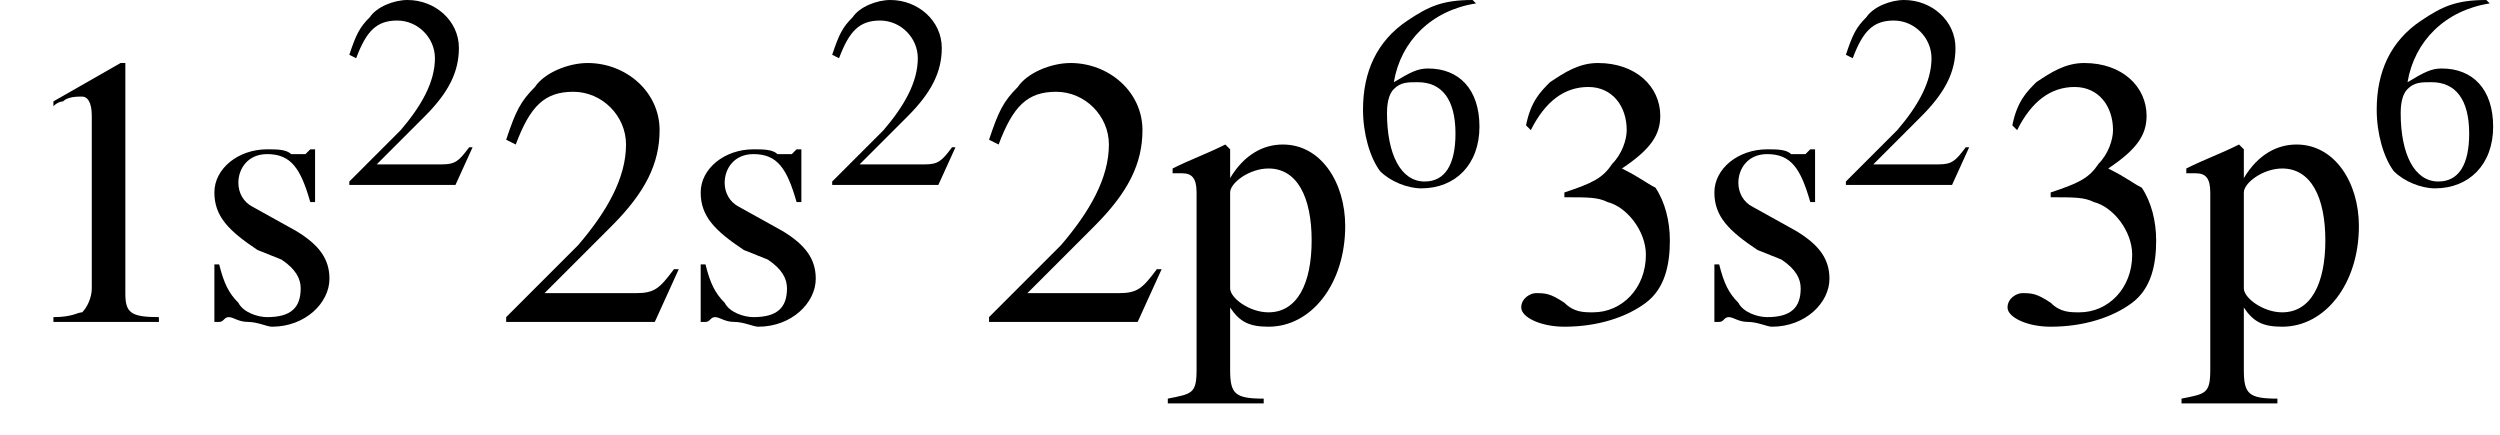 <?xml version='1.0' encoding='UTF-8'?>
<!---3.2-->
<svg version='1.1' xmlns='http://www.w3.org/2000/svg' xmlns:xlink='http://www.w3.org/1999/xlink' width='73.0pt' height='12.7pt' viewBox='23.9 1.6 73.0 12.7'>
<defs>
<path id='g2-49' d='M2.3-5.4L.9-4.6V-4.5C1-4.6 1.1-4.6 1.1-4.6C1.2-4.7 1.4-4.7 1.5-4.7C1.6-4.7 1.7-4.6 1.7-4.3V-.7C1.7-.5 1.6-.3 1.5-.2C1.4-.2 1.3-.1 .9-.1V0H3.1V-.1C2.5-.1 2.4-.2 2.4-.6V-5.4L2.3-5.4Z'/>
<path id='g2-50' d='M3.8-1.1L3.7-1.1C3.4-.7 3.3-.6 2.9-.6H1L2.4-2C3.1-2.7 3.4-3.3 3.4-4C3.4-4.8 2.7-5.4 1.9-5.4C1.5-5.4 1-5.2 .8-4.9C.5-4.6 .4-4.4 .2-3.8L.4-3.7C.7-4.5 1-4.8 1.6-4.8C2.2-4.8 2.7-4.3 2.7-3.7C2.7-3 2.3-2.3 1.7-1.6L.2-.1V0H3.3L3.8-1.1Z'/>
<path id='g2-51' d='M1.2-2.6C1.7-2.6 1.9-2.6 2.1-2.5C2.5-2.4 2.9-1.9 2.9-1.4C2.9-.7 2.4-.2 1.8-.2C1.6-.2 1.4-.2 1.2-.4C.9-.6 .8-.6 .6-.6C.5-.6 .3-.5 .3-.3C.3-.1 .7 .1 1.2 .1C1.9 .1 2.5-.1 2.9-.4S3.4-1.2 3.4-1.7C3.4-2.1 3.3-2.5 3.1-2.8C2.9-2.9 2.8-3 2.4-3.2C3-3.6 3.2-3.9 3.2-4.3C3.2-4.9 2.7-5.4 1.9-5.4C1.5-5.4 1.2-5.2 .9-5C.7-4.8 .5-4.6 .4-4.1L.5-4C.8-4.6 1.2-4.9 1.7-4.9C2.2-4.9 2.5-4.5 2.5-4C2.5-3.8 2.4-3.5 2.2-3.3C2-3 1.8-2.9 1.2-2.7V-2.6Z'/>
<path id='g2-54' d='M3.5-5.4C2.6-5.4 2.2-5.2 1.6-4.8C.7-4.2 .3-3.3 .3-2.2C.3-1.5 .5-.8 .8-.4C1.1-.1 1.6 .1 2 .1C3 .1 3.7-.6 3.7-1.7C3.7-2.8 3.1-3.4 2.2-3.4C1.9-3.4 1.7-3.3 1.2-3C1.4-4.2 2.3-5.1 3.6-5.3L3.5-5.4ZM1.9-3C2.6-3 3-2.5 3-1.5C3-.6 2.7-.1 2.1-.1C1.4-.1 1-.9 1-2.1C1-2.5 1.1-2.7 1.2-2.8C1.4-3 1.6-3 1.9-3Z'/>
<path id='g2-112' d='M.1-3.1C.1-3.1 .2-3.1 .3-3.1C.5-3.1 .6-3 .6-2.7V1C.6 1.5 .5 1.5 0 1.6V1.7H2V1.6C1.4 1.6 1.3 1.5 1.3 1V-.3C1.5 0 1.7 .1 2.1 .1C3 .1 3.7-.8 3.7-2C3.7-2.9 3.2-3.7 2.4-3.7C2-3.7 1.6-3.5 1.3-3V-3.6L1.2-3.7C.8-3.5 .5-3.4 .1-3.2V-3.1ZM1.3-2.7C1.3-2.9 1.7-3.2 2.1-3.2C2.7-3.2 3-2.6 3-1.7C3-.8 2.7-.2 2.1-.2C1.7-.2 1.3-.5 1.3-.7V-2.7Z'/>
<path id='g2-115' d='M2.5-2.5L2.5-3.6H2.4L2.4-3.6C2.3-3.5 2.3-3.5 2.3-3.5C2.2-3.5 2.1-3.5 2-3.5C1.9-3.6 1.7-3.6 1.5-3.6C.9-3.6 .4-3.2 .4-2.7C.4-2.2 .7-1.9 1.3-1.5L1.8-1.3C2.1-1.1 2.2-.9 2.2-.7C2.2-.3 2-.1 1.5-.1C1.3-.1 1-.2 .9-.4C.7-.6 .6-.8 .5-1.2H.4V0H.5C.6 0 .6-.1 .7-.1C.8-.1 .9 0 1.1 0C1.3 0 1.5 .1 1.6 .1C2.3 .1 2.8-.4 2.8-.9C2.8-1.3 2.6-1.6 2.1-1.9L1.2-2.4C1-2.5 .9-2.7 .9-2.9C.9-3.2 1.1-3.5 1.5-3.5C2-3.5 2.2-3.2 2.4-2.5H2.5Z'/>
<use id='g6-49' xlink:href='#g2-49' transform='scale(1.4)'/>
<use id='g6-50' xlink:href='#g2-50' transform='scale(1.4)'/>
<use id='g6-51' xlink:href='#g2-51' transform='scale(1.4)'/>
<use id='g6-112' xlink:href='#g2-112' transform='scale(1.4)'/>
<use id='g6-115' xlink:href='#g2-115' transform='scale(1.4)'/>
<path id='g8-45' d='M.1-2.7V-2.1H3V-2.7H.1Z'/>
</defs>
<g id='page1'>

<use x='24.2' y='11' xlink:href='#g6-49'/>
<use x='29.6' y='11' xlink:href='#g6-115'/>
<use x='33.9' y='7' xlink:href='#g2-50'/>
<use x='38.4' y='11' xlink:href='#g6-50'/>
<use x='43.8' y='11' xlink:href='#g6-115'/>
<use x='48' y='7' xlink:href='#g2-50'/>
<use x='52.5' y='11' xlink:href='#g6-50'/>
<use x='58' y='11' xlink:href='#g6-112'/>
<use x='63.4' y='7' xlink:href='#g2-54'/>
<use x='67.9' y='11' xlink:href='#g6-51'/>
<use x='73.4' y='11' xlink:href='#g6-115'/>
<use x='77.6' y='7' xlink:href='#g2-50'/>
<use x='82.1' y='11' xlink:href='#g6-51'/>
<use x='87.6' y='11' xlink:href='#g6-112'/>
<use x='93' y='7' xlink:href='#g2-54'/>
</g>
</svg>